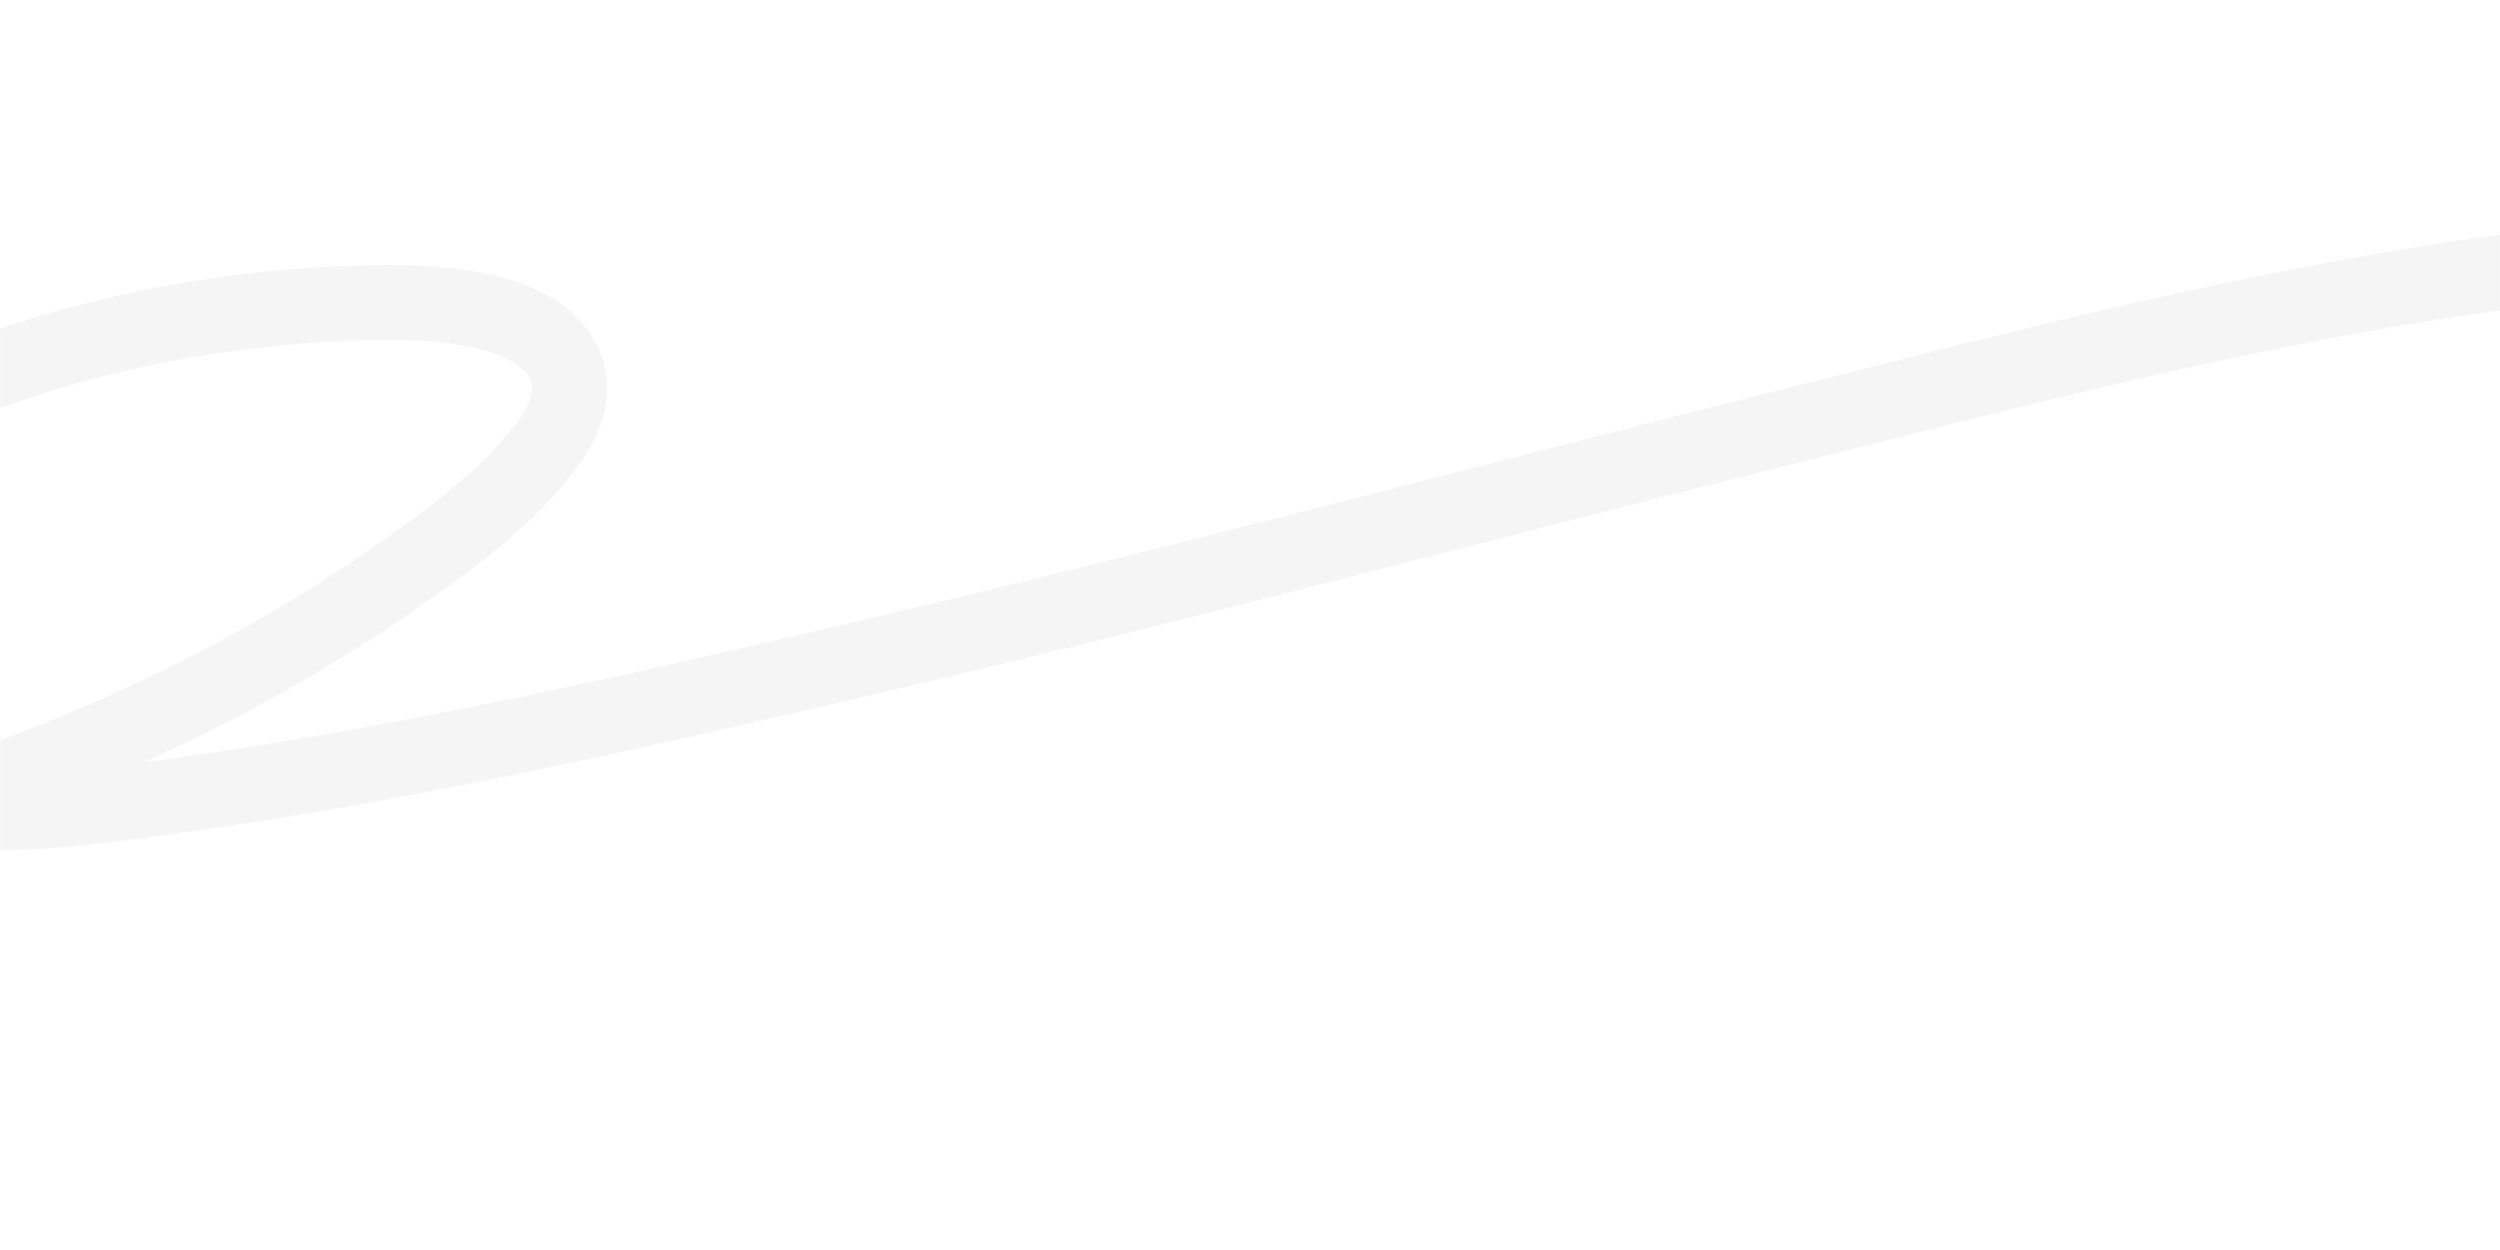 <?xml version="1.0" encoding="UTF-8"?> <svg xmlns="http://www.w3.org/2000/svg" width="1200" height="600" viewBox="0 0 1200 600" fill="none"> <mask id="mask0_170_3447" style="mask-type:alpha" maskUnits="userSpaceOnUse" x="0" y="0" width="1200" height="600"> <rect width="1200" height="600" fill="#D23019"></rect> </mask> <g mask="url(#mask0_170_3447)"> <path opacity="0.1" d="M-82 212.369C-41.78 192.235 -1.817 175.202 42.583 163.804C82.944 153.442 124.285 147.342 166.128 145.647C190.81 144.647 216.911 144.509 240.639 151.847C270.765 161.164 282.972 183.998 264.917 210.155C245.966 237.608 215.461 259.399 187.691 278.648C152.816 302.821 115.67 323.983 76.924 342.417C52.361 354.104 27.151 364.537 1.535 374.08C-8.041 377.648 -18.282 380.507 -27.535 384.782C-31.986 386.839 -28.625 387.939 -25.139 388.399C6.835 392.62 41.765 387.623 73.25 383.454C187.658 368.306 300.738 342.587 412.66 316.437C559.199 282.199 704.441 243.36 850.299 206.759C967.845 177.263 1085.24 145.944 1206 130" stroke="#9D9D9D" stroke-width="35.975" stroke-linecap="round"></path> </g> </svg> 